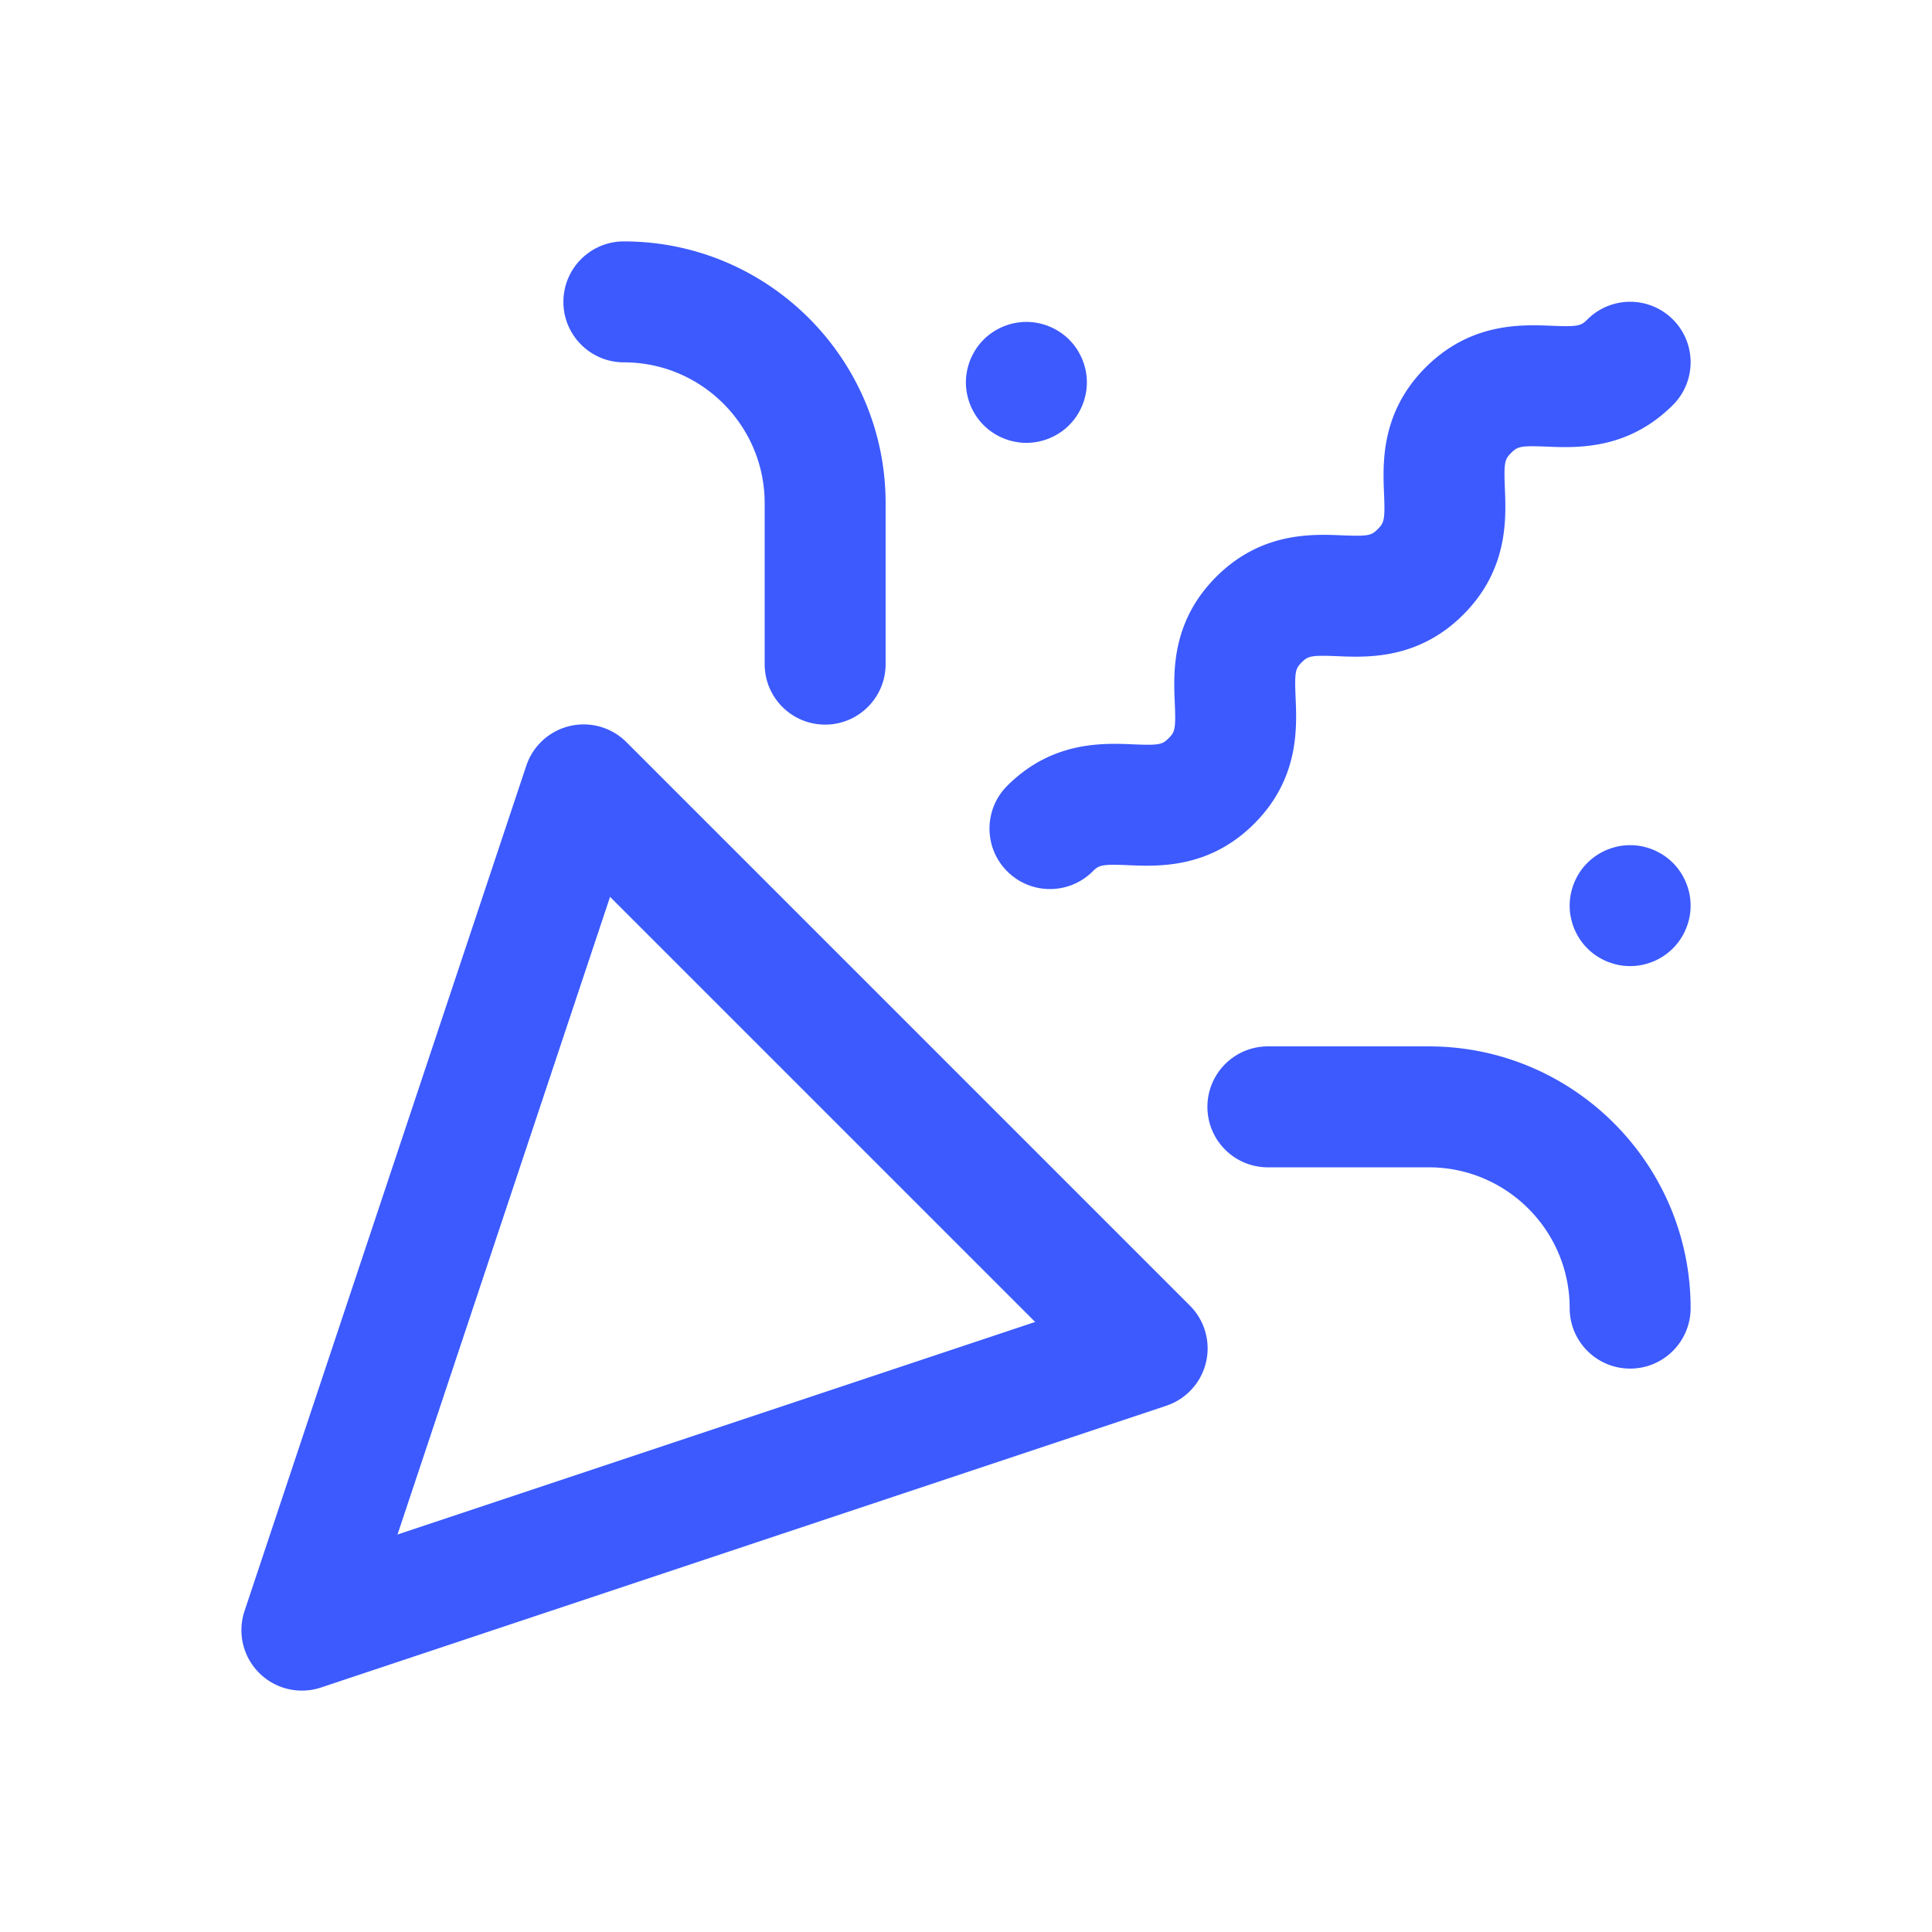 <?xml version="1.0" encoding="UTF-8" standalone="no"?>
<svg xmlns="http://www.w3.org/2000/svg" width="500" height="500" style="width:100%;height:100%;transform:translate3d(0,0,0);content-visibility:visible" viewBox="0 0 500 500"><defs><clipPath id="a"><path d="M0 0h500v500H0z"/></clipPath><clipPath id="c"><path d="M0 0h500v500H0z"/></clipPath><clipPath id="b"><path d="M0 0h500v500H0z"/></clipPath></defs><g clip-path="url(#a)"><g clip-path="url(#b)" style="display:block"><g class="primary design" style="display:none"><path fill="none" class="primary"/></g><g class="primary design" style="display:none"><path fill="none" class="primary"/></g><g class="primary design" style="display:none"><path fill="none" class="primary"/></g><g class="primary design" style="display:none"><path fill="none" class="primary"/></g><g class="primary design" style="display:none"><path fill="none" class="primary"/></g><g class="primary design" style="display:none"><path fill="none" class="primary"/></g><g class="primary design" style="display:none"><path fill="none" class="primary"/></g><g class="primary design" style="display:none"><path fill="none" class="primary"/></g><g class="primary design" style="display:none"><path fill="none" class="primary"/></g><g class="primary design" style="display:none"><path fill="none" class="primary"/></g><g class="primary design" style="display:none"><path fill="none" class="primary"/></g><g class="primary design" style="display:none"><path fill="#3C5AFD" d="M162.112 192.061a15.65 15.65 0 0 0-25.913 6.117L63.282 416.929a15.651 15.651 0 0 0 19.796 19.796l218.751-72.917a15.647 15.647 0 0 0 6.117-25.913zm-59.238 205.073 55.01-165.035 110.024 110.023zm157.791-171.631a15.6 15.6 0 0 0 11.066 4.583c4.005 0 8.011-1.527 11.067-4.583 1.639-1.639 2.392-1.884 9.163-1.595 7.854.335 21 .895 32.627-10.732 11.622-11.622 11.054-24.766 10.714-32.619-.292-6.753-.052-7.506 1.575-9.133 1.647-1.647 2.409-1.892 9.183-1.606 7.852.331 21.001.884 32.631-10.746 11.635-11.635 11.093-24.785 10.768-32.641-.28-6.794-.034-7.556 1.628-9.217s2.421-1.909 9.218-1.628c7.858.324 21.005.866 32.64-10.768 6.111-6.112 6.111-16.021 0-22.133s-16.022-6.111-22.133 0c-1.661 1.662-2.421 1.908-9.217 1.628-7.858-.325-21.006-.866-32.641 10.768s-11.093 24.785-10.768 32.641c.28 6.794.034 7.556-1.628 9.218-1.647 1.647-2.402 1.893-9.182 1.605-7.853-.329-21.002-.883-32.632 10.746-11.621 11.622-11.053 24.765-10.713 32.618.292 6.753.052 7.507-1.576 9.134-1.64 1.639-2.392 1.882-9.163 1.594-7.853-.334-21-.894-32.627 10.733-6.111 6.112-6.111 16.021 0 22.133M161.461 93.775c20.09 0 36.434 16.345 36.434 36.434v41.668c0 8.643 7.006 15.65 15.65 15.65s15.651-7.007 15.651-15.65v-41.668c0-37.348-30.386-67.734-67.74-67.734-8.644 0-15.648 7.007-15.648 15.65s7.009 15.65 15.653 15.65m208.335 177.03h-41.667c-8.644 0-15.651 7.007-15.651 15.65s7.007 15.649 15.651 15.649h41.667c20.089 0 36.433 16.345 36.433 36.441 0 8.643 7.006 15.646 15.65 15.646s15.651-7.01 15.651-15.653c0-37.348-30.386-67.733-67.734-67.733M250.284 102.013c.1.5.23 1.001.38 1.491.14.49.321.97.51 1.44.2.47.42.939.66 1.389s.5.89.78 1.31c.279.43.591.851.911 1.241.329.4.68.78 1.04 1.14.359.36.739.709 1.139 1.039.39.32.809.63 1.24.91.42.28.86.541 1.31.781s.92.459 1.39.659c.471.19.95.37 1.44.52.49.14.99.27 1.49.37s1.01.18 1.52.23 1.02.081 1.54.081a15.7 15.7 0 0 0 3.05-.311c.5-.1 1-.23 1.49-.37.49-.15.969-.33 1.44-.52.47-.2.94-.419 1.39-.659a16 16 0 0 0 2.55-1.691c.4-.33.78-.679 1.14-1.039s.711-.74 1.03-1.14c.33-.39.63-.811.92-1.241.28-.42.54-.86.78-1.31s.46-.919.66-1.389c.19-.47.37-.95.51-1.44a15.5 15.5 0 0 0 .69-4.54 16 16 0 0 0-.31-3.06c-.1-.5-.23-1.001-.38-1.491-.14-.48-.32-.97-.51-1.44q-.3-.704-.66-1.379c-.24-.45-.5-.9-.78-1.32a16 16 0 0 0-1.95-2.381c-.36-.36-.74-.709-1.14-1.029s-.809-.631-1.239-.911a14.6 14.6 0 0 0-2.701-1.44c-.471-.2-.95-.37-1.44-.52s-.99-.279-1.49-.379-1.01-.17-1.52-.23c-1.021-.1-2.049-.1-3.07 0-.51.06-1.02.13-1.52.23s-1 .229-1.49.379-.969.32-1.44.52a14.6 14.6 0 0 0-2.7 1.44c-.431.28-.85.591-1.24.911-.4.32-.78.669-1.139 1.029-.36.36-.711.75-1.04 1.14a15.6 15.6 0 0 0-1.691 2.561q-.36.675-.66 1.379c-.189.47-.37.96-.51 1.44a15.5 15.5 0 0 0-.69 4.551 15.4 15.4 0 0 0 .31 3.049m186.56 127.82q-.222-.735-.52-1.44a15.6 15.6 0 0 0-1.43-2.699c-.29-.43-.59-.841-.92-1.241-.319-.4-.671-.78-1.03-1.14-.36-.36-.749-.709-1.14-1.039q-.597-.478-1.24-.911c-.421-.28-.87-.54-1.31-.78-.45-.24-.92-.459-1.39-.659-.471-.19-.95-.371-1.44-.511a15.5 15.5 0 0 0-3-.61q-1.547-.15-3.08 0a15.5 15.5 0 0 0-3.01.61c-.49.14-.969.321-1.44.511-.47.2-.94.419-1.39.659s-.89.5-1.31.78c-.431.29-.85.591-1.24.911-.4.33-.781.679-1.14 1.039-.36.36-.711.74-1.04 1.14-.32.4-.631.811-.91 1.241-.28.42-.54.86-.78 1.31s-.46.919-.66 1.389c-.189.47-.37.95-.51 1.44a15.5 15.5 0 0 0-.69 4.54 15.7 15.7 0 0 0 .31 3.06c.1.5.23 1.001.38 1.491.14.49.321.969.51 1.439.2.47.42.941.66 1.391s.5.889.78 1.309c.279.43.59.84.91 1.24.329.39.68.781 1.04 1.141.359.36.74.709 1.14 1.029.39.33.809.63 1.24.92.42.28.86.541 1.31.781s.92.459 1.39.659q.706.285 1.44.51a15.5 15.5 0 0 0 3.01.61c.51.05 1.03.071 1.54.071s1.02-.021 1.53-.071a15.5 15.5 0 0 0 3.01-.61c.48-.15.969-.32 1.44-.51.47-.2.94-.419 1.38-.659.45-.24.899-.501 1.32-.781.43-.29.841-.59 1.24-.92.391-.32.78-.669 1.14-1.029a15.8 15.8 0 0 0 2.73-3.69c.24-.45.46-.921.65-1.391q.298-.704.52-1.439c.15-.49.28-.991.38-1.491.101-.5.169-1.01.23-1.52.05-.51.07-1.02.07-1.54 0-.51-.02-1.02-.07-1.53a19 19 0 0 0-.23-1.52c-.1-.5-.23-1-.38-1.49" class="primary"/></g><g class="primary design" style="display:block"><path fill="#3C5AFD" d="M162.112 192.061a15.65 15.65 0 0 0-25.913 6.117L63.282 416.929a15.651 15.651 0 0 0 19.796 19.796l218.751-72.917a15.647 15.647 0 0 0 6.117-25.913zm-59.238 205.073 55.01-165.035 110.024 110.023zm157.791-171.631a15.6 15.6 0 0 0 11.066 4.583c4.005 0 8.011-1.527 11.067-4.583 1.639-1.639 2.392-1.884 9.163-1.595 7.854.335 21 .895 32.627-10.732 11.622-11.622 11.054-24.766 10.714-32.619-.292-6.753-.052-7.506 1.575-9.133 1.647-1.647 2.409-1.892 9.183-1.606 7.852.331 21.001.884 32.631-10.746 11.635-11.635 11.093-24.785 10.768-32.641-.28-6.794-.034-7.556 1.628-9.217s2.421-1.909 9.218-1.628c7.858.324 21.005.866 32.64-10.768 6.111-6.112 6.111-16.021 0-22.133s-16.022-6.111-22.133 0c-1.661 1.662-2.421 1.908-9.217 1.628-7.858-.325-21.006-.866-32.641 10.768s-11.093 24.785-10.768 32.641c.28 6.794.034 7.556-1.628 9.218-1.647 1.647-2.402 1.893-9.182 1.605-7.853-.329-21.002-.883-32.632 10.746-11.621 11.622-11.053 24.765-10.713 32.618.292 6.753.052 7.507-1.576 9.134-1.64 1.639-2.392 1.882-9.163 1.594-7.853-.334-21-.894-32.627 10.733-6.111 6.112-6.111 16.021 0 22.133M161.461 93.775c20.09 0 36.434 16.345 36.434 36.434v41.668c0 8.643 7.006 15.65 15.65 15.65s15.651-7.007 15.651-15.65v-41.668c0-37.348-30.386-67.734-67.74-67.734-8.644 0-15.648 7.007-15.648 15.65s7.009 15.65 15.653 15.65m208.335 177.03h-41.667c-8.644 0-15.651 7.007-15.651 15.65s7.007 15.649 15.651 15.649h41.667c20.089 0 36.433 16.345 36.433 36.441 0 8.643 7.006 15.646 15.65 15.646s15.651-7.01 15.651-15.653c0-37.348-30.386-67.733-67.734-67.733M250.284 102.013c.1.5.23 1.001.38 1.491.14.49.321.97.51 1.44.2.47.42.939.66 1.389s.5.89.78 1.31c.279.43.591.851.911 1.241.329.4.68.78 1.04 1.14.359.36.739.709 1.139 1.039.39.32.809.63 1.24.91.42.28.86.541 1.31.781s.92.459 1.39.659c.471.19.95.37 1.44.52.49.14.99.27 1.49.37s1.01.18 1.52.23 1.02.081 1.54.081a15.7 15.7 0 0 0 3.05-.311c.5-.1 1-.23 1.49-.37.49-.15.969-.33 1.44-.52.47-.2.94-.419 1.39-.659a16 16 0 0 0 2.55-1.691c.4-.33.78-.679 1.14-1.039s.711-.74 1.03-1.14c.33-.39.63-.811.92-1.241.28-.42.54-.86.78-1.31s.46-.919.66-1.389c.19-.47.37-.95.51-1.44a15.5 15.5 0 0 0 .69-4.54 16 16 0 0 0-.31-3.06c-.1-.5-.23-1.001-.38-1.491-.14-.48-.32-.97-.51-1.44q-.3-.704-.66-1.379c-.24-.45-.5-.9-.78-1.32a16 16 0 0 0-1.95-2.381c-.36-.36-.74-.709-1.14-1.029s-.809-.631-1.239-.911a14.6 14.6 0 0 0-2.701-1.44c-.471-.2-.95-.37-1.44-.52s-.99-.279-1.49-.379-1.01-.17-1.52-.23c-1.021-.1-2.049-.1-3.07 0-.51.06-1.02.13-1.52.23s-1 .229-1.49.379-.969.32-1.44.52a14.6 14.6 0 0 0-2.7 1.44c-.431.28-.85.591-1.24.911-.4.32-.78.669-1.139 1.029-.36.36-.711.75-1.04 1.14a15.6 15.6 0 0 0-1.691 2.561q-.36.675-.66 1.379c-.189.47-.37.96-.51 1.44a15.5 15.5 0 0 0-.69 4.551 15.4 15.4 0 0 0 .31 3.049m186.56 127.82q-.222-.735-.52-1.44a15.6 15.6 0 0 0-1.43-2.699c-.29-.43-.59-.841-.92-1.241-.319-.4-.671-.78-1.03-1.14-.36-.36-.749-.709-1.14-1.039q-.597-.478-1.24-.911c-.421-.28-.87-.54-1.31-.78-.45-.24-.92-.459-1.39-.659-.471-.19-.95-.371-1.44-.511a15.5 15.5 0 0 0-3-.61q-1.547-.15-3.08 0a15.5 15.5 0 0 0-3.01.61c-.49.14-.969.321-1.44.511-.47.2-.94.419-1.39.659s-.89.5-1.31.78c-.431.29-.85.591-1.24.911-.4.33-.781.679-1.14 1.039-.36.36-.711.74-1.04 1.14-.32.4-.631.811-.91 1.241-.28.42-.54.86-.78 1.31s-.46.919-.66 1.389c-.189.47-.37.95-.51 1.44a15.5 15.5 0 0 0-.69 4.54 15.7 15.7 0 0 0 .31 3.06c.1.5.23 1.001.38 1.491.14.49.321.969.51 1.439.2.47.42.941.66 1.391s.5.889.78 1.309c.279.43.59.84.91 1.24.329.39.68.781 1.04 1.141.359.36.74.709 1.14 1.029.39.33.809.63 1.24.92.42.28.86.541 1.31.781s.92.459 1.39.659q.706.285 1.44.51a15.5 15.5 0 0 0 3.01.61c.51.05 1.03.071 1.54.071s1.02-.021 1.53-.071a15.5 15.5 0 0 0 3.01-.61c.48-.15.969-.32 1.44-.51.47-.2.94-.419 1.38-.659.45-.24.899-.501 1.32-.781.43-.29.841-.59 1.24-.92.391-.32.78-.669 1.14-1.029a15.8 15.8 0 0 0 2.73-3.69c.24-.45.46-.921.65-1.391q.298-.704.52-1.439c.15-.49.28-.991.38-1.491.101-.5.169-1.01.23-1.52.05-.51.07-1.02.07-1.54 0-.51-.02-1.02-.07-1.53a19 19 0 0 0-.23-1.52c-.1-.5-.23-1-.38-1.49" class="primary"/></g></g><g clip-path="url(#c)" style="display:none"><g class="primary design" style="display:none"><path fill="none" class="primary"/></g><g class="primary design" style="display:none"><path fill="none" class="primary"/></g><g class="primary design" style="display:none"><path fill="none" class="primary"/></g><g class="primary design" style="display:none"><path fill="none" class="primary"/></g><g class="primary design" style="display:none"><path fill="none" class="primary"/></g><g class="primary design" style="display:none"><path fill="none" class="primary"/></g><g class="primary design" style="display:none"><path fill="none" class="primary"/></g><g class="primary design" style="display:none"><path class="primary"/><path class="primary"/><path class="primary"/><path class="primary"/><path class="primary"/><path class="primary"/></g></g></g></svg>